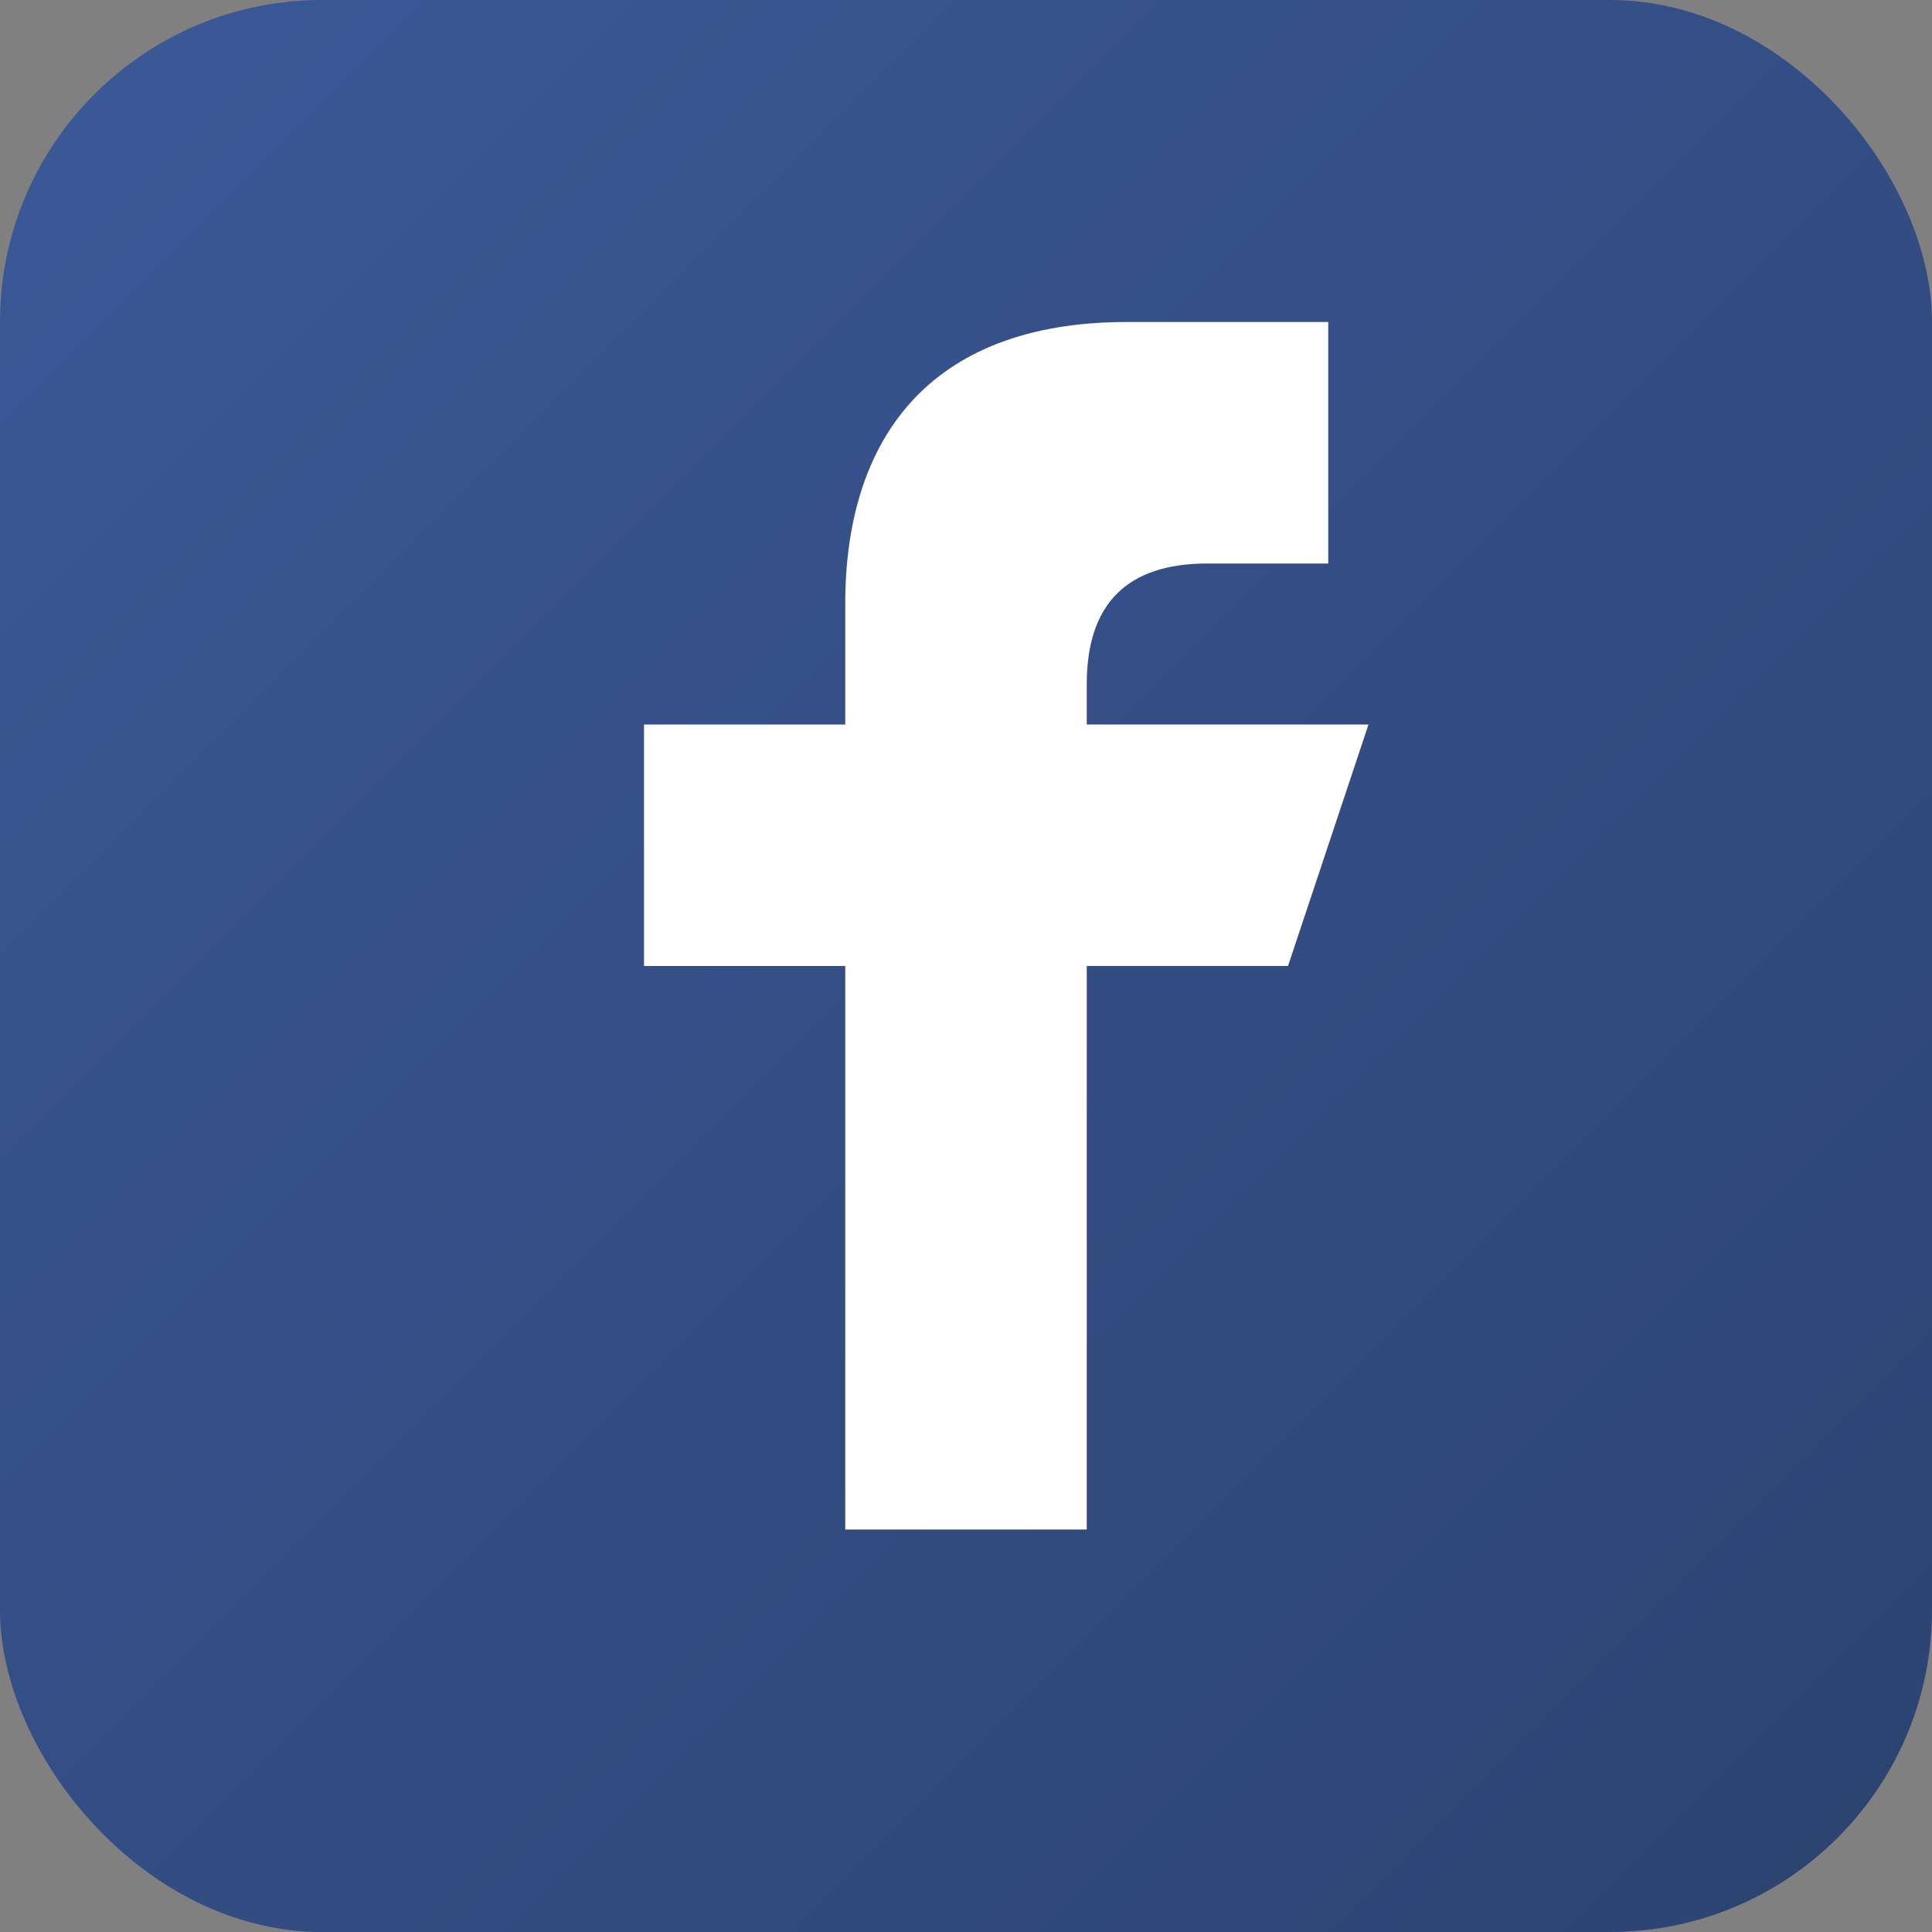 <svg xmlns="http://www.w3.org/2000/svg" width="24" height="24" viewBox="0 0 24 24">
  <rect x="0" y="0" width="24" height="24" fill="#808080" stroke="none"/>
  <defs>
    <linearGradient id="facebookGradient" x1="0%" y1="0%" x2="100%" y2="100%">
      <stop offset="0%" style="stop-color:#3b5998;stop-opacity:1" />
      <stop offset="100%" style="stop-color:#2c4371;stop-opacity:1" />
    </linearGradient>
  </defs>
  
  <!-- Background -->
  <rect width="24" height="24" rx="4" fill="url(#facebookGradient)" />
  
  <!-- Facebook logo -->
  <path d="M16,12 L13.5,12 L13.5,19 L10.5,19 L10.5,12 L8,12 L8,9 L10.5,9 L10.5,7.5 C10.5,5.5 11.5,4 14,4 L16.5,4 L16.5,7 L15,7 C14,7 13.5,7.5 13.5,8.5 L13.5,9 L17,9 L16,12 Z" fill="white" />
</svg>
